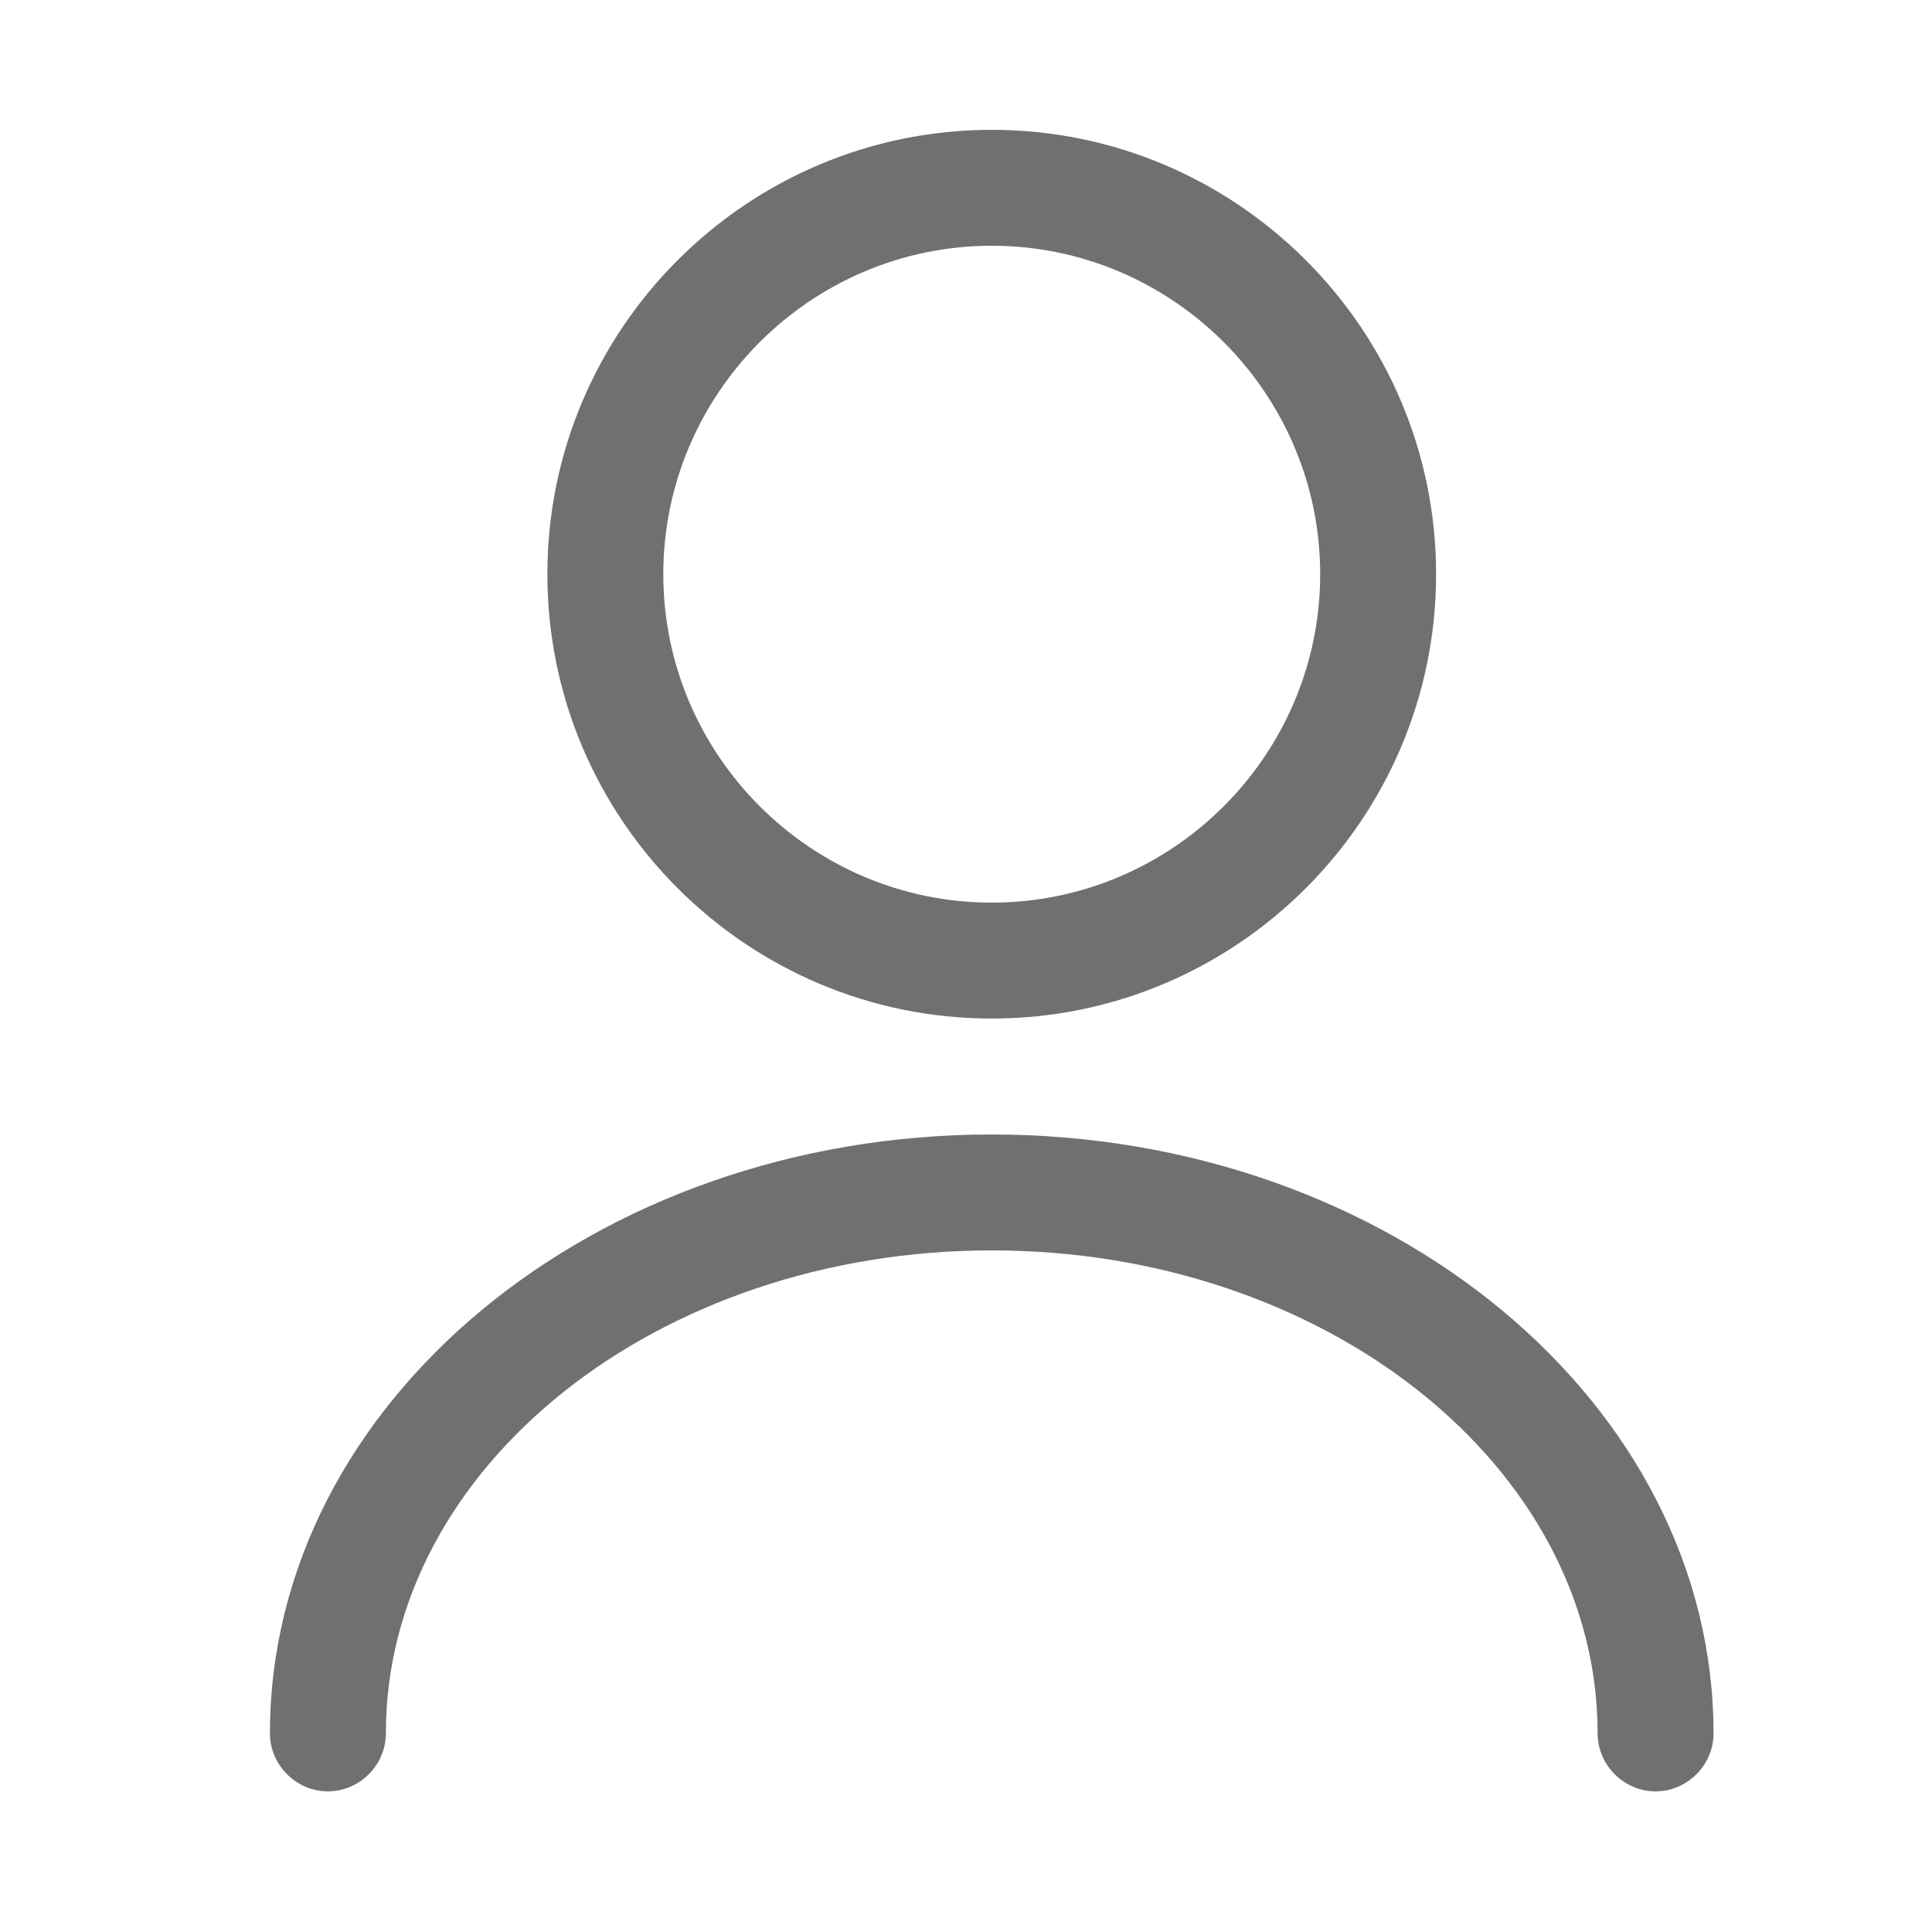 <svg width="25" height="25" viewBox="0 0 25 25" fill="none" xmlns="http://www.w3.org/2000/svg"><path d="M12.833 13.18C9.663 13.18 7.083 10.6 7.083 7.43C7.083 4.26 9.663 1.68 12.833 1.68C16.003 1.68 18.583 4.26 18.583 7.43C18.583 10.6 16.003 13.18 12.833 13.18ZM12.833 3.18C10.493 3.18 8.583 5.09 8.583 7.43C8.583 9.77 10.493 11.68 12.833 11.68C15.173 11.68 17.083 9.77 17.083 7.43C17.083 5.09 15.173 3.18 12.833 3.18Z" fill="#707070"/><path d="M21.423 23.18C21.013 23.18 20.673 22.84 20.673 22.43C20.673 18.98 17.153 16.18 12.833 16.18C8.513 16.18 4.993 18.98 4.993 22.43C4.993 22.84 4.653 23.18 4.243 23.18C3.833 23.18 3.493 22.84 3.493 22.43C3.493 18.16 7.683 14.68 12.833 14.68C17.983 14.68 22.173 18.16 22.173 22.43C22.173 22.84 21.833 23.18 21.423 23.18Z" fill="#707070"/></svg>
